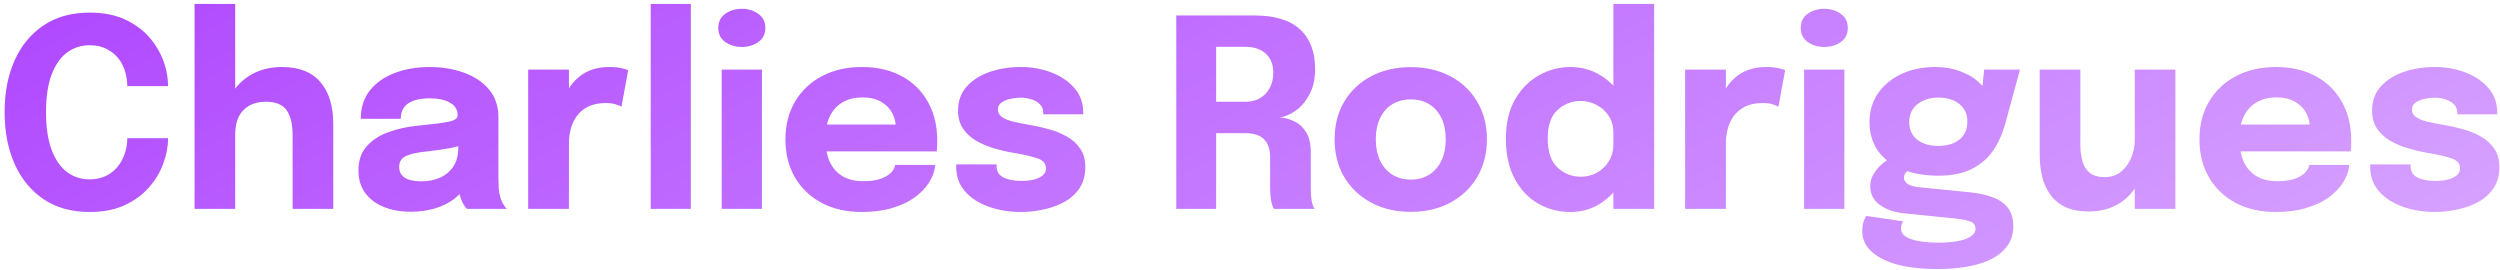 <svg xmlns="http://www.w3.org/2000/svg" width="407" height="44" viewBox="0 0 407 44" fill="none"><path d="M27.361 22.497C27.361 23.863 27.098 25.25 26.572 26.659C26.06 28.067 25.277 29.362 24.224 30.543C23.186 31.724 21.863 32.684 20.255 33.424C18.662 34.149 16.769 34.512 14.579 34.512C11.662 34.512 9.172 33.822 7.109 32.442C5.046 31.048 3.467 29.127 2.372 26.68C1.291 24.233 0.75 21.423 0.75 18.251C0.75 15.078 1.291 12.275 2.372 9.843C3.467 7.41 5.046 5.503 7.109 4.123C9.172 2.743 11.662 2.053 14.579 2.053C17.011 2.053 19.081 2.494 20.788 3.377C22.51 4.259 23.883 5.404 24.907 6.812C25.946 8.221 26.65 9.708 27.02 11.273C27.248 12.226 27.361 13.143 27.361 14.025H20.724C20.724 13.599 20.689 13.186 20.618 12.788C20.476 11.749 20.148 10.824 19.636 10.013C19.124 9.202 18.441 8.562 17.587 8.093C16.748 7.609 15.745 7.367 14.579 7.367C13.213 7.367 11.996 7.758 10.929 8.541C9.862 9.323 9.023 10.518 8.411 12.126C7.799 13.734 7.493 15.775 7.493 18.251C7.493 20.741 7.799 22.796 8.411 24.418C9.023 26.026 9.862 27.228 10.929 28.025C11.996 28.807 13.213 29.198 14.579 29.198C15.56 29.198 16.428 29.021 17.182 28.665C17.95 28.309 18.59 27.818 19.103 27.192C19.629 26.566 20.027 25.848 20.298 25.037C20.582 24.226 20.724 23.38 20.724 22.497H27.361ZM47.638 34V25.933C47.638 25.649 47.638 25.258 47.638 24.76C47.638 24.262 47.638 23.757 47.638 23.244C47.638 22.732 47.638 22.32 47.638 22.007C47.638 20.271 47.325 18.934 46.699 17.995C46.073 17.041 44.928 16.565 43.263 16.565C42.182 16.565 41.272 16.785 40.532 17.227C39.792 17.653 39.23 18.258 38.846 19.04C38.476 19.823 38.291 20.741 38.291 21.793L36.37 20.47C36.37 18.578 36.776 16.921 37.587 15.498C38.398 14.061 39.514 12.937 40.937 12.126C42.374 11.315 44.032 10.91 45.91 10.91C48.684 10.91 50.768 11.728 52.162 13.364C53.556 14.986 54.254 17.248 54.254 20.15C54.254 20.89 54.254 21.779 54.254 22.818C54.254 23.856 54.254 25.058 54.254 26.424V34H47.638ZM31.675 34V0.645H38.291V34H31.675ZM66.867 34.469C65.217 34.469 63.744 34.206 62.45 33.68C61.169 33.154 60.166 32.392 59.441 31.396C58.715 30.401 58.352 29.191 58.352 27.769C58.352 26.161 58.793 24.852 59.675 23.842C60.557 22.832 61.724 22.064 63.175 21.537C64.641 20.997 66.227 20.641 67.934 20.47C70.424 20.228 72.138 20.008 73.077 19.809C74.03 19.61 74.507 19.261 74.507 18.763C74.507 18.749 74.507 18.735 74.507 18.72C74.507 17.881 74.102 17.219 73.29 16.736C72.494 16.252 71.377 16.01 69.94 16.01C68.418 16.01 67.251 16.288 66.44 16.842C65.644 17.383 65.245 18.215 65.245 19.339H58.736C58.736 17.518 59.227 15.982 60.209 14.73C61.205 13.478 62.549 12.532 64.242 11.891C65.935 11.237 67.849 10.91 69.983 10.91C71.975 10.91 73.817 11.216 75.51 11.827C77.203 12.425 78.562 13.328 79.586 14.538C80.624 15.747 81.144 17.283 81.144 19.147C81.144 19.446 81.144 19.745 81.144 20.043C81.144 20.328 81.144 20.62 81.144 20.918V28.942C81.144 29.526 81.158 30.088 81.186 30.628C81.229 31.155 81.314 31.638 81.443 32.079C81.585 32.577 81.763 32.99 81.976 33.317C82.189 33.644 82.367 33.872 82.51 34H76.001C75.901 33.9 75.745 33.694 75.531 33.381C75.332 33.068 75.161 32.705 75.019 32.293C74.848 31.795 74.72 31.297 74.635 30.799C74.564 30.287 74.528 29.689 74.528 29.006L75.894 29.945C75.496 30.884 74.848 31.695 73.952 32.378C73.07 33.047 72.017 33.566 70.794 33.936C69.584 34.292 68.276 34.469 66.867 34.469ZM68.638 29.518C69.677 29.518 70.644 29.334 71.541 28.964C72.451 28.579 73.191 27.982 73.76 27.171C74.329 26.36 74.614 25.3 74.614 23.991V21.708L76.257 23.308C75.318 23.65 74.23 23.934 72.992 24.162C71.768 24.375 70.545 24.546 69.321 24.674C67.87 24.817 66.782 25.066 66.056 25.421C65.345 25.763 64.989 26.346 64.989 27.171C64.989 27.954 65.295 28.544 65.907 28.942C66.519 29.326 67.429 29.518 68.638 29.518ZM85.985 34V11.336H92.622V19.147L91.256 18.294C91.413 17.227 91.697 16.245 92.11 15.348C92.522 14.452 93.056 13.677 93.71 13.022C94.365 12.354 95.14 11.835 96.036 11.465C96.947 11.095 97.986 10.91 99.152 10.91C100.063 10.91 100.774 10.981 101.286 11.123C101.813 11.251 102.14 11.351 102.268 11.422L101.179 17.355C101.051 17.283 100.767 17.17 100.326 17.013C99.885 16.857 99.316 16.778 98.619 16.778C97.48 16.778 96.527 16.97 95.759 17.355C94.991 17.739 94.372 18.251 93.902 18.891C93.447 19.517 93.12 20.214 92.921 20.982C92.722 21.751 92.622 22.526 92.622 23.308V34H85.985ZM112.467 0.645V34H105.937V0.645H112.467ZM117.489 34V11.336H124.041V34H117.489ZM120.755 7.645C119.73 7.645 118.834 7.374 118.066 6.834C117.312 6.293 116.935 5.532 116.935 4.55C116.935 3.554 117.312 2.786 118.066 2.246C118.834 1.705 119.73 1.435 120.755 1.435C121.793 1.435 122.689 1.705 123.443 2.246C124.212 2.786 124.596 3.554 124.596 4.55C124.596 5.546 124.212 6.314 123.443 6.855C122.689 7.381 121.793 7.645 120.755 7.645ZM131.455 24.653V20.278H146.479L145.839 21.388C145.839 21.274 145.839 21.167 145.839 21.068C145.839 20.954 145.839 20.847 145.839 20.748C145.839 19.937 145.647 19.161 145.263 18.422C144.879 17.668 144.281 17.056 143.47 16.586C142.673 16.102 141.649 15.861 140.397 15.861C139.145 15.861 138.064 16.131 137.153 16.672C136.257 17.198 135.567 17.959 135.083 18.955C134.614 19.951 134.379 21.153 134.379 22.562C134.379 24.013 134.607 25.258 135.062 26.296C135.531 27.32 136.221 28.11 137.132 28.665C138.057 29.22 139.202 29.497 140.568 29.497C141.45 29.497 142.211 29.419 142.851 29.262C143.491 29.092 144.011 28.878 144.409 28.622C144.822 28.366 145.135 28.082 145.348 27.769C145.561 27.456 145.689 27.15 145.732 26.851H152.262C152.177 27.804 151.85 28.743 151.281 29.668C150.712 30.578 149.922 31.404 148.912 32.143C147.902 32.869 146.671 33.445 145.22 33.872C143.783 34.299 142.14 34.512 140.29 34.512C137.786 34.512 135.603 34.014 133.739 33.018C131.875 32.008 130.431 30.621 129.407 28.857C128.382 27.079 127.87 25.03 127.87 22.711C127.87 20.363 128.39 18.308 129.428 16.544C130.481 14.765 131.939 13.385 133.803 12.403C135.681 11.408 137.85 10.91 140.312 10.91C142.83 10.91 145.007 11.415 146.842 12.425C148.677 13.421 150.093 14.822 151.089 16.629C152.084 18.422 152.582 20.513 152.582 22.903C152.582 23.259 152.575 23.6 152.561 23.927C152.547 24.255 152.525 24.496 152.497 24.653H131.455ZM166.149 34.512C164.798 34.512 163.496 34.356 162.244 34.043C160.992 33.73 159.868 33.267 158.872 32.656C157.89 32.044 157.108 31.283 156.525 30.372C155.956 29.447 155.671 28.373 155.671 27.15C155.671 27.093 155.671 27.029 155.671 26.958C155.671 26.872 155.671 26.808 155.671 26.766H162.244C162.244 26.808 162.244 26.858 162.244 26.915C162.244 26.958 162.244 27.008 162.244 27.064C162.244 27.89 162.607 28.494 163.332 28.878C164.072 29.262 165.068 29.454 166.32 29.454C166.974 29.454 167.6 29.39 168.198 29.262C168.81 29.12 169.308 28.9 169.692 28.601C170.09 28.288 170.289 27.897 170.289 27.427C170.289 26.673 169.87 26.14 169.03 25.827C168.205 25.514 166.875 25.201 165.04 24.888C164.001 24.717 162.948 24.475 161.881 24.162C160.814 23.849 159.832 23.436 158.936 22.924C158.04 22.398 157.321 21.736 156.781 20.94C156.24 20.129 155.97 19.147 155.97 17.995C155.97 16.458 156.432 15.164 157.357 14.111C158.296 13.058 159.541 12.261 161.092 11.721C162.642 11.18 164.35 10.91 166.213 10.91C167.992 10.91 169.649 11.209 171.186 11.806C172.722 12.389 173.967 13.236 174.92 14.345C175.873 15.441 176.35 16.764 176.35 18.315C176.35 18.343 176.35 18.386 176.35 18.443C176.35 18.5 176.35 18.557 176.35 18.614H169.841C169.841 18.557 169.841 18.507 169.841 18.464C169.841 18.422 169.841 18.386 169.841 18.358C169.841 17.788 169.656 17.326 169.286 16.97C168.931 16.615 168.475 16.352 167.92 16.181C167.366 15.996 166.789 15.903 166.192 15.903C165.651 15.903 165.089 15.967 164.506 16.095C163.937 16.209 163.453 16.408 163.055 16.693C162.657 16.963 162.457 17.347 162.457 17.845C162.457 18.329 162.671 18.727 163.098 19.04C163.524 19.339 164.122 19.588 164.89 19.787C165.658 19.972 166.548 20.15 167.558 20.321C168.511 20.477 169.514 20.698 170.567 20.982C171.634 21.253 172.63 21.644 173.554 22.156C174.493 22.654 175.247 23.316 175.816 24.141C176.4 24.952 176.691 25.983 176.691 27.235C176.691 28.53 176.393 29.639 175.795 30.564C175.198 31.489 174.387 32.243 173.362 32.826C172.352 33.395 171.221 33.815 169.969 34.085C168.731 34.37 167.458 34.512 166.149 34.512ZM191.5 34V2.523H204.261C207.562 2.523 210.023 3.277 211.645 4.785C213.281 6.279 214.099 8.434 214.099 11.251C214.099 12.873 213.786 14.26 213.16 15.412C212.548 16.551 211.787 17.433 210.877 18.059C209.98 18.685 209.113 19.033 208.273 19.104C209.141 19.161 209.959 19.382 210.727 19.766C211.51 20.136 212.15 20.726 212.648 21.537C213.146 22.348 213.395 23.436 213.395 24.802C213.395 25.812 213.395 26.808 213.395 27.79C213.395 28.772 213.395 29.775 213.395 30.799C213.395 31.496 213.445 32.143 213.544 32.741C213.658 33.324 213.822 33.744 214.035 34H207.398C207.213 33.715 207.064 33.289 206.95 32.72C206.836 32.136 206.779 31.496 206.779 30.799C206.779 29.888 206.779 29.021 206.779 28.195C206.779 27.356 206.779 26.481 206.779 25.57C206.779 24.333 206.459 23.38 205.819 22.711C205.179 22.028 204.154 21.687 202.746 21.687H196.216L197.987 19.574V34H191.5ZM197.987 18.976L196.216 16.565H202.831C203.685 16.565 204.446 16.373 205.115 15.989C205.783 15.605 206.31 15.057 206.694 14.345C207.092 13.634 207.291 12.802 207.291 11.849C207.291 10.511 206.886 9.473 206.075 8.733C205.278 7.993 204.154 7.623 202.703 7.623H196.066L197.987 5.468V18.976ZM229.674 34.491C227.227 34.491 225.071 33.986 223.207 32.976C221.344 31.966 219.885 30.578 218.833 28.814C217.794 27.036 217.275 24.987 217.275 22.668C217.275 20.363 217.794 18.329 218.833 16.565C219.885 14.787 221.344 13.406 223.207 12.425C225.071 11.429 227.227 10.931 229.674 10.931C232.121 10.931 234.276 11.429 236.14 12.425C238.003 13.406 239.455 14.787 240.493 16.565C241.546 18.329 242.072 20.363 242.072 22.668C242.072 24.987 241.546 27.036 240.493 28.814C239.455 30.578 238.003 31.966 236.14 32.976C234.276 33.986 232.121 34.491 229.674 34.491ZM229.674 29.241C230.826 29.241 231.829 28.971 232.683 28.43C233.536 27.89 234.198 27.128 234.667 26.147C235.137 25.151 235.371 23.991 235.371 22.668C235.371 21.345 235.137 20.2 234.667 19.233C234.198 18.251 233.536 17.497 232.683 16.97C231.829 16.444 230.826 16.181 229.674 16.181C228.535 16.181 227.532 16.444 226.665 16.97C225.811 17.497 225.149 18.251 224.68 19.233C224.21 20.2 223.976 21.345 223.976 22.668C223.976 23.991 224.21 25.151 224.68 26.147C225.149 27.128 225.811 27.89 226.665 28.43C227.532 28.971 228.535 29.241 229.674 29.241ZM255.68 34.512C253.788 34.512 252.045 34.064 250.451 33.168C248.858 32.257 247.578 30.913 246.61 29.134C245.643 27.356 245.159 25.165 245.159 22.562C245.159 20.072 245.65 17.959 246.631 16.224C247.627 14.488 248.922 13.172 250.515 12.275C252.123 11.365 253.845 10.91 255.68 10.91C257.472 10.91 259.108 11.365 260.588 12.275C262.082 13.186 263.277 14.431 264.173 16.01C265.07 17.575 265.518 19.382 265.518 21.43C265.518 21.502 265.518 21.573 265.518 21.644C265.518 21.701 265.518 21.765 265.518 21.836L262.658 21.879C262.658 21.836 262.658 21.793 262.658 21.751C262.658 21.694 262.658 21.644 262.658 21.601C262.658 20.534 262.402 19.617 261.89 18.848C261.378 18.08 260.716 17.49 259.905 17.077C259.094 16.65 258.248 16.437 257.366 16.437C255.9 16.437 254.634 16.928 253.567 17.909C252.5 18.877 251.967 20.427 251.967 22.562C251.967 24.696 252.5 26.268 253.567 27.278C254.648 28.274 255.915 28.772 257.366 28.772C258.276 28.772 259.137 28.558 259.948 28.131C260.759 27.69 261.413 27.072 261.911 26.275C262.409 25.478 262.658 24.539 262.658 23.458L265.518 23.607C265.518 25.642 265.077 27.484 264.195 29.134C263.327 30.77 262.146 32.079 260.652 33.061C259.173 34.029 257.515 34.512 255.68 34.512ZM262.658 34V0.645H269.295V34H262.658ZM274.339 34V11.336H280.976V19.147L279.61 18.294C279.767 17.227 280.051 16.245 280.464 15.348C280.876 14.452 281.41 13.677 282.064 13.022C282.719 12.354 283.494 11.835 284.39 11.465C285.301 11.095 286.339 10.91 287.506 10.91C288.417 10.91 289.128 10.981 289.64 11.123C290.166 11.251 290.494 11.351 290.622 11.422L289.533 17.355C289.405 17.283 289.121 17.17 288.68 17.013C288.239 16.857 287.67 16.778 286.972 16.778C285.834 16.778 284.881 16.97 284.113 17.355C283.345 17.739 282.726 18.251 282.256 18.891C281.801 19.517 281.474 20.214 281.275 20.982C281.075 21.751 280.976 22.526 280.976 23.308V34H274.339ZM293.714 34V11.336H300.266V34H293.714ZM296.979 7.645C295.955 7.645 295.059 7.374 294.291 6.834C293.537 6.293 293.16 5.532 293.16 4.55C293.16 3.554 293.537 2.786 294.291 2.246C295.059 1.705 295.955 1.435 296.979 1.435C298.018 1.435 298.914 1.705 299.668 2.246C300.437 2.786 300.821 3.554 300.821 4.55C300.821 5.546 300.437 6.314 299.668 6.855C298.914 7.381 298.018 7.645 296.979 7.645ZM320.783 31.311C322.178 31.453 323.394 31.724 324.433 32.122C325.485 32.506 326.303 33.082 326.887 33.851C327.47 34.605 327.762 35.615 327.762 36.881C327.762 38.346 327.278 39.591 326.31 40.615C325.357 41.654 323.956 42.444 322.106 42.984C320.257 43.525 318.016 43.795 315.384 43.795C311.5 43.795 308.491 43.233 306.357 42.109C304.237 41 303.177 39.513 303.177 37.649C303.177 37.123 303.234 36.646 303.348 36.219C303.476 35.807 303.633 35.451 303.818 35.152L309.836 36.027C309.765 36.127 309.686 36.276 309.601 36.475C309.53 36.689 309.494 36.952 309.494 37.265C309.494 38.019 310.056 38.581 311.18 38.951C312.318 39.321 313.784 39.506 315.576 39.506C316.842 39.506 317.924 39.413 318.82 39.228C319.731 39.058 320.421 38.802 320.89 38.46C321.374 38.119 321.616 37.727 321.616 37.286C321.616 36.646 321.303 36.227 320.677 36.027C320.065 35.828 319.354 35.686 318.543 35.6L309.964 34.726C308.385 34.569 307.076 34.114 306.037 33.36C304.999 32.606 304.479 31.588 304.479 30.308C304.479 29.511 304.7 28.786 305.141 28.131C305.582 27.463 306.087 26.915 306.656 26.488C307.225 26.047 307.702 25.77 308.086 25.656L311.458 27.363C311.187 27.406 310.867 27.576 310.497 27.875C310.142 28.174 309.964 28.523 309.964 28.921C309.964 29.319 310.163 29.661 310.561 29.945C310.974 30.23 311.721 30.422 312.802 30.521L320.783 31.311ZM323.024 11.336H328.85L326.481 20.043C326.04 21.694 325.386 23.166 324.518 24.461C323.65 25.741 322.491 26.751 321.039 27.491C319.602 28.231 317.789 28.601 315.598 28.601C313.293 28.601 311.294 28.245 309.601 27.534C307.922 26.823 306.628 25.82 305.717 24.525C304.806 23.216 304.351 21.672 304.351 19.894C304.351 18.116 304.814 16.551 305.738 15.199C306.677 13.848 307.951 12.795 309.558 12.041C311.18 11.287 313.015 10.91 315.064 10.91C316.615 10.91 318.03 11.166 319.311 11.678C320.605 12.176 321.644 12.838 322.427 13.663C323.223 14.488 323.636 15.398 323.664 16.394L322.448 16.714L323.024 11.336ZM315.555 23.757C316.494 23.757 317.319 23.607 318.03 23.308C318.742 22.995 319.297 22.547 319.695 21.964C320.093 21.366 320.292 20.648 320.292 19.809C320.292 18.983 320.093 18.279 319.695 17.696C319.297 17.113 318.742 16.665 318.03 16.352C317.319 16.038 316.494 15.882 315.555 15.882C314.659 15.882 313.848 16.046 313.122 16.373C312.411 16.686 311.849 17.141 311.436 17.739C311.024 18.322 310.817 19.033 310.817 19.873C310.817 20.698 311.017 21.402 311.415 21.985C311.813 22.554 312.368 22.995 313.079 23.308C313.791 23.607 314.616 23.757 315.555 23.757ZM340.112 34.427C338.504 34.427 337.181 34.171 336.142 33.659C335.104 33.132 334.286 32.428 333.688 31.546C333.091 30.664 332.671 29.682 332.429 28.601C332.187 27.52 332.066 26.424 332.066 25.314C332.066 24.802 332.066 24.262 332.066 23.693C332.066 23.123 332.066 22.54 332.066 21.943V11.336H338.682V20.897C338.682 21.381 338.682 21.85 338.682 22.305C338.682 22.761 338.682 23.18 338.682 23.565C338.682 24.518 338.789 25.393 339.002 26.189C339.215 26.986 339.607 27.626 340.176 28.11C340.759 28.594 341.584 28.836 342.651 28.836C343.69 28.836 344.572 28.544 345.297 27.961C346.023 27.363 346.578 26.602 346.962 25.677C347.346 24.753 347.538 23.799 347.538 22.818L349.395 24.333C349.395 25.756 349.174 27.079 348.733 28.302C348.306 29.526 347.695 30.6 346.898 31.524C346.101 32.435 345.127 33.146 343.974 33.659C342.836 34.171 341.549 34.427 340.112 34.427ZM347.538 34V11.336H354.154V34H347.538ZM361.656 24.653V20.278H376.68L376.04 21.388C376.04 21.274 376.04 21.167 376.04 21.068C376.04 20.954 376.04 20.847 376.04 20.748C376.04 19.937 375.848 19.161 375.464 18.422C375.08 17.668 374.482 17.056 373.671 16.586C372.874 16.102 371.85 15.861 370.598 15.861C369.346 15.861 368.265 16.131 367.354 16.672C366.458 17.198 365.768 17.959 365.284 18.955C364.815 19.951 364.58 21.153 364.58 22.562C364.58 24.013 364.808 25.258 365.263 26.296C365.732 27.32 366.423 28.11 367.333 28.665C368.258 29.22 369.403 29.497 370.769 29.497C371.651 29.497 372.412 29.419 373.052 29.262C373.692 29.092 374.212 28.878 374.61 28.622C375.023 28.366 375.336 28.082 375.549 27.769C375.762 27.456 375.891 27.15 375.933 26.851H382.463C382.378 27.804 382.051 28.743 381.482 29.668C380.913 30.578 380.123 31.404 379.113 32.143C378.103 32.869 376.872 33.445 375.421 33.872C373.984 34.299 372.341 34.512 370.491 34.512C367.987 34.512 365.804 34.014 363.94 33.018C362.076 32.008 360.632 30.621 359.608 28.857C358.583 27.079 358.071 25.03 358.071 22.711C358.071 20.363 358.591 18.308 359.629 16.544C360.682 14.765 362.14 13.385 364.004 12.403C365.882 11.408 368.051 10.91 370.513 10.91C373.031 10.91 375.208 11.415 377.043 12.425C378.878 13.421 380.294 14.822 381.29 16.629C382.286 18.422 382.783 20.513 382.783 22.903C382.783 23.259 382.776 23.6 382.762 23.927C382.748 24.255 382.727 24.496 382.698 24.653H361.656ZM396.35 34.512C394.999 34.512 393.697 34.356 392.445 34.043C391.193 33.73 390.069 33.267 389.073 32.656C388.092 32.044 387.309 31.283 386.726 30.372C386.157 29.447 385.872 28.373 385.872 27.15C385.872 27.093 385.872 27.029 385.872 26.958C385.872 26.872 385.872 26.808 385.872 26.766H392.445C392.445 26.808 392.445 26.858 392.445 26.915C392.445 26.958 392.445 27.008 392.445 27.064C392.445 27.89 392.808 28.494 393.533 28.878C394.273 29.262 395.269 29.454 396.521 29.454C397.175 29.454 397.801 29.39 398.399 29.262C399.011 29.12 399.509 28.9 399.893 28.601C400.291 28.288 400.49 27.897 400.49 27.427C400.49 26.673 400.071 26.14 399.231 25.827C398.406 25.514 397.076 25.201 395.241 24.888C394.202 24.717 393.149 24.475 392.082 24.162C391.015 23.849 390.034 23.436 389.137 22.924C388.241 22.398 387.522 21.736 386.982 20.94C386.441 20.129 386.171 19.147 386.171 17.995C386.171 16.458 386.633 15.164 387.558 14.111C388.497 13.058 389.742 12.261 391.293 11.721C392.843 11.18 394.551 10.91 396.414 10.91C398.193 10.91 399.85 11.209 401.387 11.806C402.923 12.389 404.168 13.236 405.121 14.345C406.074 15.441 406.551 16.764 406.551 18.315C406.551 18.343 406.551 18.386 406.551 18.443C406.551 18.5 406.551 18.557 406.551 18.614H400.042C400.042 18.557 400.042 18.507 400.042 18.464C400.042 18.422 400.042 18.386 400.042 18.358C400.042 17.788 399.857 17.326 399.487 16.97C399.132 16.615 398.676 16.352 398.122 16.181C397.567 15.996 396.99 15.903 396.393 15.903C395.852 15.903 395.29 15.967 394.707 16.095C394.138 16.209 393.654 16.408 393.256 16.693C392.858 16.963 392.658 17.347 392.658 17.845C392.658 18.329 392.872 18.727 393.299 19.04C393.725 19.339 394.323 19.588 395.091 19.787C395.859 19.972 396.749 20.15 397.759 20.321C398.712 20.477 399.715 20.698 400.768 20.982C401.835 21.253 402.831 21.644 403.755 22.156C404.694 22.654 405.448 23.316 406.017 24.141C406.601 24.952 406.892 25.983 406.892 27.235C406.892 28.53 406.594 29.639 405.996 30.564C405.399 31.489 404.588 32.243 403.563 32.826C402.553 33.395 401.422 33.815 400.17 34.085C398.932 34.37 397.659 34.512 396.35 34.512Z" fill="url(#paint0_linear_85_148)"></path><defs><linearGradient id="paint0_linear_85_148" x1="331.199" y1="82.164" x2="229.794" y2="-115.737" gradientUnits="userSpaceOnUse"><stop stop-color="#D7A5FF"></stop><stop offset="1" stop-color="#B048FF"></stop></linearGradient></defs></svg>